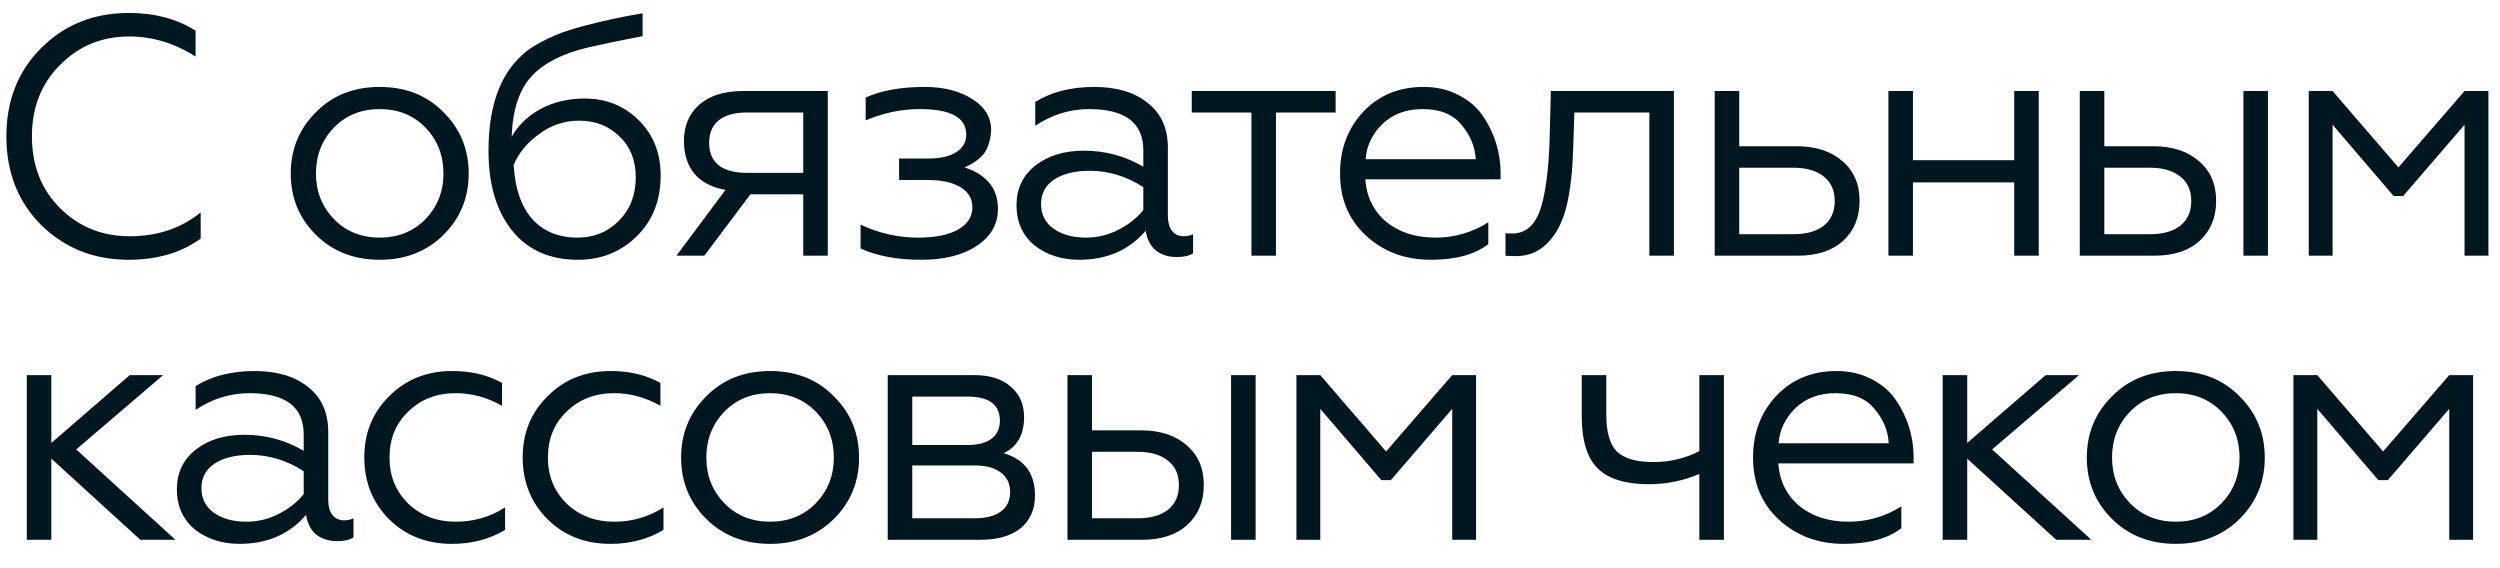 <svg width="88" height="20" viewBox="0 0 88 20" fill="none" xmlns="http://www.w3.org/2000/svg">
<path d="M4.532 9.144C3.308 9.144 2.28 8.736 1.448 7.92C0.632 7.104 0.224 6.064 0.224 4.8C0.224 3.544 0.632 2.508 1.448 1.692C2.272 0.868 3.3 0.456 4.532 0.456C5.444 0.456 6.228 0.664 6.884 1.08V1.992C6.148 1.52 5.368 1.284 4.544 1.284C3.584 1.284 2.772 1.62 2.108 2.292C1.452 2.948 1.124 3.784 1.124 4.8C1.124 5.824 1.452 6.664 2.108 7.32C2.772 7.984 3.592 8.316 4.568 8.316C5.544 8.316 6.376 8.036 7.064 7.476V8.4C6.376 8.896 5.532 9.144 4.532 9.144ZM11.11 3.96C11.694 3.36 12.446 3.06 13.366 3.06C14.286 3.06 15.038 3.36 15.622 3.96C16.206 4.544 16.498 5.26 16.498 6.108C16.498 6.956 16.206 7.672 15.622 8.256C15.03 8.848 14.278 9.144 13.366 9.144C12.454 9.144 11.702 8.848 11.11 8.256C10.526 7.672 10.234 6.956 10.234 6.108C10.234 5.26 10.526 4.544 11.11 3.96ZM15.61 6.108C15.61 5.468 15.398 4.928 14.974 4.488C14.55 4.056 14.014 3.84 13.366 3.84C12.718 3.84 12.182 4.056 11.758 4.488C11.334 4.928 11.122 5.468 11.122 6.108C11.122 6.74 11.334 7.276 11.758 7.716C12.182 8.148 12.718 8.364 13.366 8.364C14.014 8.364 14.55 8.148 14.974 7.716C15.398 7.276 15.61 6.74 15.61 6.108ZM20.339 9.144C19.347 9.144 18.575 8.8 18.023 8.112C17.471 7.424 17.195 6.488 17.195 5.304C17.195 3.784 17.583 2.668 18.359 1.956C18.623 1.692 19.083 1.428 19.739 1.164C20.027 1.06 20.315 0.972 20.603 0.9C20.899 0.82 21.215 0.744 21.551 0.672C21.655 0.648 21.831 0.612 22.079 0.564C22.335 0.516 22.515 0.484 22.619 0.468V1.272C21.795 1.432 21.159 1.564 20.711 1.668C19.823 1.876 19.163 2.208 18.731 2.664C18.283 3.136 18.043 3.852 18.011 4.812C18.251 4.396 18.595 4.068 19.043 3.828C19.499 3.588 20.011 3.468 20.579 3.468C21.339 3.468 21.975 3.724 22.487 4.236C22.999 4.74 23.255 5.388 23.255 6.18C23.255 7.052 22.975 7.764 22.415 8.316C21.855 8.868 21.163 9.144 20.339 9.144ZM20.339 8.364C20.907 8.364 21.387 8.168 21.779 7.776C22.179 7.376 22.379 6.864 22.379 6.24C22.379 5.64 22.187 5.16 21.803 4.8C21.427 4.432 20.955 4.248 20.387 4.248C19.867 4.248 19.399 4.404 18.983 4.716C18.567 5.012 18.267 5.372 18.083 5.796C18.123 6.612 18.335 7.244 18.719 7.692C19.111 8.14 19.651 8.364 20.339 8.364ZM24.794 9H23.81L25.538 6.684C25.066 6.604 24.702 6.416 24.446 6.12C24.198 5.816 24.074 5.432 24.074 4.968C24.074 4.432 24.254 4.004 24.614 3.684C24.982 3.364 25.494 3.204 26.15 3.204H29.138V9H28.274V6.84H26.414L24.794 9ZM26.282 6.084H28.274V3.96H26.282C25.858 3.96 25.53 4.052 25.298 4.236C25.074 4.42 24.962 4.684 24.962 5.028C24.962 5.372 25.074 5.636 25.298 5.82C25.53 5.996 25.858 6.084 26.282 6.084ZM32.428 9.144C31.588 9.144 30.876 9.012 30.292 8.748V7.908C30.94 8.212 31.616 8.364 32.32 8.364C32.912 8.364 33.376 8.272 33.712 8.088C34.056 7.896 34.228 7.632 34.228 7.296C34.228 6.992 34.088 6.756 33.808 6.588C33.528 6.42 33.144 6.336 32.656 6.336H31.648V5.58H32.656C33.104 5.58 33.44 5.504 33.664 5.352C33.896 5.2 34.012 4.996 34.012 4.74C34.012 4.14 33.468 3.84 32.38 3.84C31.732 3.84 31.096 3.972 30.472 4.236V3.432C31.024 3.184 31.716 3.06 32.548 3.06C33.212 3.06 33.768 3.2 34.216 3.48C34.664 3.76 34.888 4.128 34.888 4.584C34.864 4.96 34.772 5.244 34.612 5.436C34.452 5.62 34.232 5.772 33.952 5.892C34.736 6.148 35.128 6.636 35.128 7.356C35.128 7.892 34.88 8.324 34.384 8.652C33.896 8.98 33.244 9.144 32.428 9.144ZM38.229 8.364C38.629 8.364 39.009 8.272 39.369 8.088C39.729 7.904 40.021 7.672 40.245 7.392V6.588C39.653 6.204 39.025 6.012 38.361 6.012C37.833 6.012 37.413 6.116 37.101 6.324C36.797 6.532 36.645 6.816 36.645 7.176C36.645 7.552 36.793 7.844 37.089 8.052C37.385 8.26 37.765 8.364 38.229 8.364ZM37.989 9.144C37.373 9.144 36.849 8.976 36.417 8.64C35.993 8.288 35.781 7.816 35.781 7.224C35.781 6.64 36.005 6.172 36.453 5.82C36.901 5.476 37.469 5.304 38.157 5.304C38.909 5.304 39.605 5.492 40.245 5.868V5.292C40.245 4.324 39.609 3.84 38.337 3.84C37.657 3.84 37.025 4.036 36.441 4.428V3.588C37.009 3.236 37.701 3.06 38.517 3.06C39.309 3.06 39.937 3.248 40.401 3.624C40.873 3.992 41.109 4.52 41.109 5.208V7.596C41.109 7.82 41.157 7.996 41.253 8.124C41.357 8.252 41.493 8.316 41.661 8.316C41.789 8.316 41.901 8.292 41.997 8.244V8.916C41.869 9.004 41.677 9.048 41.421 9.048C41.133 9.048 40.889 8.972 40.689 8.82C40.497 8.66 40.377 8.428 40.329 8.124C39.745 8.804 38.965 9.144 37.989 9.144ZM44.913 9H44.05V3.96H41.95V3.204H47.014V3.96H44.913V9ZM50.361 9.144C49.457 9.144 48.697 8.86 48.081 8.292C47.473 7.732 47.169 7.004 47.169 6.108C47.169 5.244 47.441 4.52 47.985 3.936C48.537 3.352 49.245 3.06 50.109 3.06C50.573 3.06 50.985 3.156 51.345 3.348C51.705 3.532 51.989 3.776 52.197 4.08C52.405 4.384 52.561 4.708 52.665 5.052C52.769 5.388 52.821 5.728 52.821 6.072V6.312H48.057C48.105 6.936 48.353 7.436 48.801 7.812C49.257 8.18 49.833 8.364 50.529 8.364C51.201 8.364 51.821 8.184 52.389 7.824V8.592C51.917 8.96 51.241 9.144 50.361 9.144ZM48.069 5.604H51.945C51.921 5.156 51.753 4.752 51.441 4.392C51.145 4.024 50.689 3.84 50.073 3.84C49.497 3.84 49.025 4.016 48.657 4.368C48.297 4.728 48.101 5.14 48.069 5.604ZM52.994 9V8.208C53.034 8.216 53.11 8.22 53.222 8.22C53.726 8.22 54.07 7.9 54.254 7.26C54.406 6.748 54.502 6.012 54.542 5.052L54.59 3.204H58.922V9H58.058V3.96H55.418L55.382 5.076C55.366 5.508 55.35 5.82 55.334 6.012C55.262 6.796 55.146 7.372 54.986 7.74C54.842 8.124 54.622 8.44 54.326 8.688C54.03 8.928 53.67 9.036 53.246 9.012C53.118 9.012 53.034 9.008 52.994 9ZM63.285 9H60.358V3.204H61.221V5.148H63.249C63.922 5.148 64.457 5.324 64.858 5.676C65.257 6.02 65.457 6.484 65.457 7.068C65.457 7.652 65.266 8.12 64.882 8.472C64.498 8.824 63.965 9 63.285 9ZM61.221 5.904V8.244H63.13C63.586 8.244 63.941 8.144 64.198 7.944C64.454 7.736 64.582 7.448 64.582 7.08C64.582 6.704 64.454 6.416 64.198 6.216C63.941 6.008 63.586 5.904 63.13 5.904H61.221ZM67.336 9H66.472V3.204H67.336V5.64H70.9V3.204H71.764V9H70.9V6.42H67.336V9ZM79.832 9H78.968V3.204H79.832V9ZM75.836 9H73.208V3.204H74.072V5.148H75.8C76.472 5.148 77.008 5.324 77.408 5.676C77.808 6.02 78.008 6.484 78.008 7.068C78.008 7.652 77.816 8.12 77.432 8.472C77.048 8.824 76.516 9 75.836 9ZM74.072 5.904V8.244H75.68C76.136 8.244 76.492 8.144 76.748 7.944C77.004 7.736 77.132 7.448 77.132 7.08C77.132 6.704 77.004 6.416 76.748 6.216C76.492 6.008 76.136 5.904 75.68 5.904H74.072ZM82.108 9H81.268V3.204H82.108L84.424 5.892L86.752 3.204H87.592V9H86.752V4.392L84.592 6.9H84.256L82.108 4.392V9ZM0.943 13.204H1.807V15.592L4.567 13.204H5.743L2.683 15.82L6.175 19H4.939L1.807 16.144V19H0.943V13.204ZM8.674 18.364C9.074 18.364 9.454 18.272 9.814 18.088C10.174 17.904 10.466 17.672 10.69 17.392V16.588C10.098 16.204 9.47 16.012 8.806 16.012C8.278 16.012 7.858 16.116 7.546 16.324C7.242 16.532 7.09 16.816 7.09 17.176C7.09 17.552 7.238 17.844 7.534 18.052C7.83 18.26 8.21 18.364 8.674 18.364ZM8.434 19.144C7.818 19.144 7.294 18.976 6.862 18.64C6.438 18.288 6.226 17.816 6.226 17.224C6.226 16.64 6.45 16.172 6.898 15.82C7.346 15.476 7.914 15.304 8.602 15.304C9.354 15.304 10.05 15.492 10.69 15.868V15.292C10.69 14.324 10.054 13.84 8.782 13.84C8.102 13.84 7.47 14.036 6.886 14.428V13.588C7.454 13.236 8.146 13.06 8.962 13.06C9.754 13.06 10.382 13.248 10.846 13.624C11.318 13.992 11.554 14.52 11.554 15.208V17.596C11.554 17.82 11.602 17.996 11.698 18.124C11.802 18.252 11.938 18.316 12.106 18.316C12.234 18.316 12.346 18.292 12.442 18.244V18.916C12.314 19.004 12.122 19.048 11.866 19.048C11.578 19.048 11.334 18.972 11.134 18.82C10.942 18.66 10.822 18.428 10.774 18.124C10.19 18.804 9.41 19.144 8.434 19.144ZM15.907 19.144C15.019 19.144 14.283 18.856 13.699 18.28C13.115 17.696 12.823 16.968 12.823 16.096C12.823 15.232 13.119 14.512 13.711 13.936C14.295 13.352 15.031 13.06 15.919 13.06C16.591 13.06 17.175 13.2 17.671 13.48V14.284C17.151 13.988 16.607 13.84 16.039 13.84C15.367 13.84 14.811 14.056 14.371 14.488C13.931 14.904 13.711 15.444 13.711 16.108C13.711 16.756 13.931 17.296 14.371 17.728C14.819 18.152 15.375 18.364 16.039 18.364C16.679 18.364 17.259 18.196 17.779 17.86V18.652C17.235 18.98 16.611 19.144 15.907 19.144ZM21.483 19.144C20.595 19.144 19.859 18.856 19.275 18.28C18.691 17.696 18.399 16.968 18.399 16.096C18.399 15.232 18.695 14.512 19.287 13.936C19.871 13.352 20.607 13.06 21.495 13.06C22.167 13.06 22.751 13.2 23.247 13.48V14.284C22.727 13.988 22.183 13.84 21.615 13.84C20.943 13.84 20.387 14.056 19.947 14.488C19.507 14.904 19.287 15.444 19.287 16.108C19.287 16.756 19.507 17.296 19.947 17.728C20.395 18.152 20.951 18.364 21.615 18.364C22.255 18.364 22.835 18.196 23.355 17.86V18.652C22.811 18.98 22.187 19.144 21.483 19.144ZM24.851 13.96C25.435 13.36 26.187 13.06 27.107 13.06C28.027 13.06 28.779 13.36 29.363 13.96C29.947 14.544 30.239 15.26 30.239 16.108C30.239 16.956 29.947 17.672 29.363 18.256C28.771 18.848 28.019 19.144 27.107 19.144C26.195 19.144 25.443 18.848 24.851 18.256C24.267 17.672 23.975 16.956 23.975 16.108C23.975 15.26 24.267 14.544 24.851 13.96ZM29.351 16.108C29.351 15.468 29.139 14.928 28.715 14.488C28.291 14.056 27.755 13.84 27.107 13.84C26.459 13.84 25.923 14.056 25.499 14.488C25.075 14.928 24.863 15.468 24.863 16.108C24.863 16.74 25.075 17.276 25.499 17.716C25.923 18.148 26.459 18.364 27.107 18.364C27.755 18.364 28.291 18.148 28.715 17.716C29.139 17.276 29.351 16.74 29.351 16.108ZM34.5 19H31.248V13.204H34.296C34.848 13.204 35.276 13.34 35.58 13.612C35.892 13.876 36.048 14.232 36.048 14.68C36.048 15.304 35.808 15.728 35.328 15.952C36.064 16.168 36.432 16.664 36.432 17.44C36.432 17.928 36.264 18.312 35.928 18.592C35.592 18.864 35.116 19 34.5 19ZM32.112 16.384V18.244H34.32C34.712 18.244 35.016 18.164 35.232 18.004C35.448 17.844 35.556 17.616 35.556 17.32C35.556 17.024 35.448 16.796 35.232 16.636C35.016 16.468 34.712 16.384 34.32 16.384H32.112ZM32.112 13.96V15.664H34.056C34.416 15.664 34.696 15.592 34.896 15.448C35.096 15.296 35.196 15.084 35.196 14.812C35.196 14.244 34.816 13.96 34.056 13.96H32.112ZM44.198 19H43.334V13.204H44.198V19ZM40.202 19H37.574V13.204H38.438V15.148H40.166C40.838 15.148 41.374 15.324 41.774 15.676C42.174 16.02 42.374 16.484 42.374 17.068C42.374 17.652 42.182 18.12 41.798 18.472C41.414 18.824 40.882 19 40.202 19ZM38.438 15.904V18.244H40.046C40.502 18.244 40.858 18.144 41.114 17.944C41.37 17.736 41.498 17.448 41.498 17.08C41.498 16.704 41.37 16.416 41.114 16.216C40.858 16.008 40.502 15.904 40.046 15.904H38.438ZM46.474 19H45.634V13.204H46.474L48.79 15.892L51.118 13.204H51.958V19H51.118V14.392L48.958 16.9H48.622L46.474 14.392V19ZM60.681 19H59.817V16.684C59.257 16.924 58.661 17.044 58.029 17.044C57.221 17.044 56.625 16.86 56.241 16.492C55.865 16.116 55.677 15.504 55.677 14.656V13.204H56.541V14.584C56.541 15.208 56.665 15.644 56.913 15.892C57.169 16.14 57.597 16.264 58.197 16.264C58.781 16.264 59.321 16.136 59.817 15.88V13.204H60.681V19ZM64.899 19.144C63.995 19.144 63.235 18.86 62.619 18.292C62.011 17.732 61.707 17.004 61.707 16.108C61.707 15.244 61.979 14.52 62.523 13.936C63.075 13.352 63.783 13.06 64.647 13.06C65.111 13.06 65.523 13.156 65.883 13.348C66.243 13.532 66.527 13.776 66.735 14.08C66.943 14.384 67.099 14.708 67.203 15.052C67.307 15.388 67.359 15.728 67.359 16.072V16.312H62.595C62.643 16.936 62.891 17.436 63.339 17.812C63.795 18.18 64.371 18.364 65.067 18.364C65.739 18.364 66.359 18.184 66.927 17.824V18.592C66.455 18.96 65.779 19.144 64.899 19.144ZM62.607 15.604H66.483C66.459 15.156 66.291 14.752 65.979 14.392C65.683 14.024 65.227 13.84 64.611 13.84C64.035 13.84 63.563 14.016 63.195 14.368C62.835 14.728 62.639 15.14 62.607 15.604ZM68.382 13.204H69.246V15.592L72.007 13.204H73.183L70.123 15.82L73.615 19H72.379L69.246 16.144V19H68.382V13.204ZM74.332 13.96C74.916 13.36 75.668 13.06 76.588 13.06C77.508 13.06 78.26 13.36 78.844 13.96C79.428 14.544 79.72 15.26 79.72 16.108C79.72 16.956 79.428 17.672 78.844 18.256C78.252 18.848 77.5 19.144 76.588 19.144C75.676 19.144 74.924 18.848 74.332 18.256C73.748 17.672 73.456 16.956 73.456 16.108C73.456 15.26 73.748 14.544 74.332 13.96ZM78.832 16.108C78.832 15.468 78.62 14.928 78.196 14.488C77.772 14.056 77.236 13.84 76.588 13.84C75.94 13.84 75.404 14.056 74.98 14.488C74.556 14.928 74.344 15.468 74.344 16.108C74.344 16.74 74.556 17.276 74.98 17.716C75.404 18.148 75.94 18.364 76.588 18.364C77.236 18.364 77.772 18.148 78.196 17.716C78.62 17.276 78.832 16.74 78.832 16.108ZM81.569 19H80.729V13.204H81.569L83.885 15.892L86.213 13.204H87.053V19H86.213V14.392L84.053 16.9H83.717L81.569 14.392V19Z" fill="#00171F"/>
</svg>
